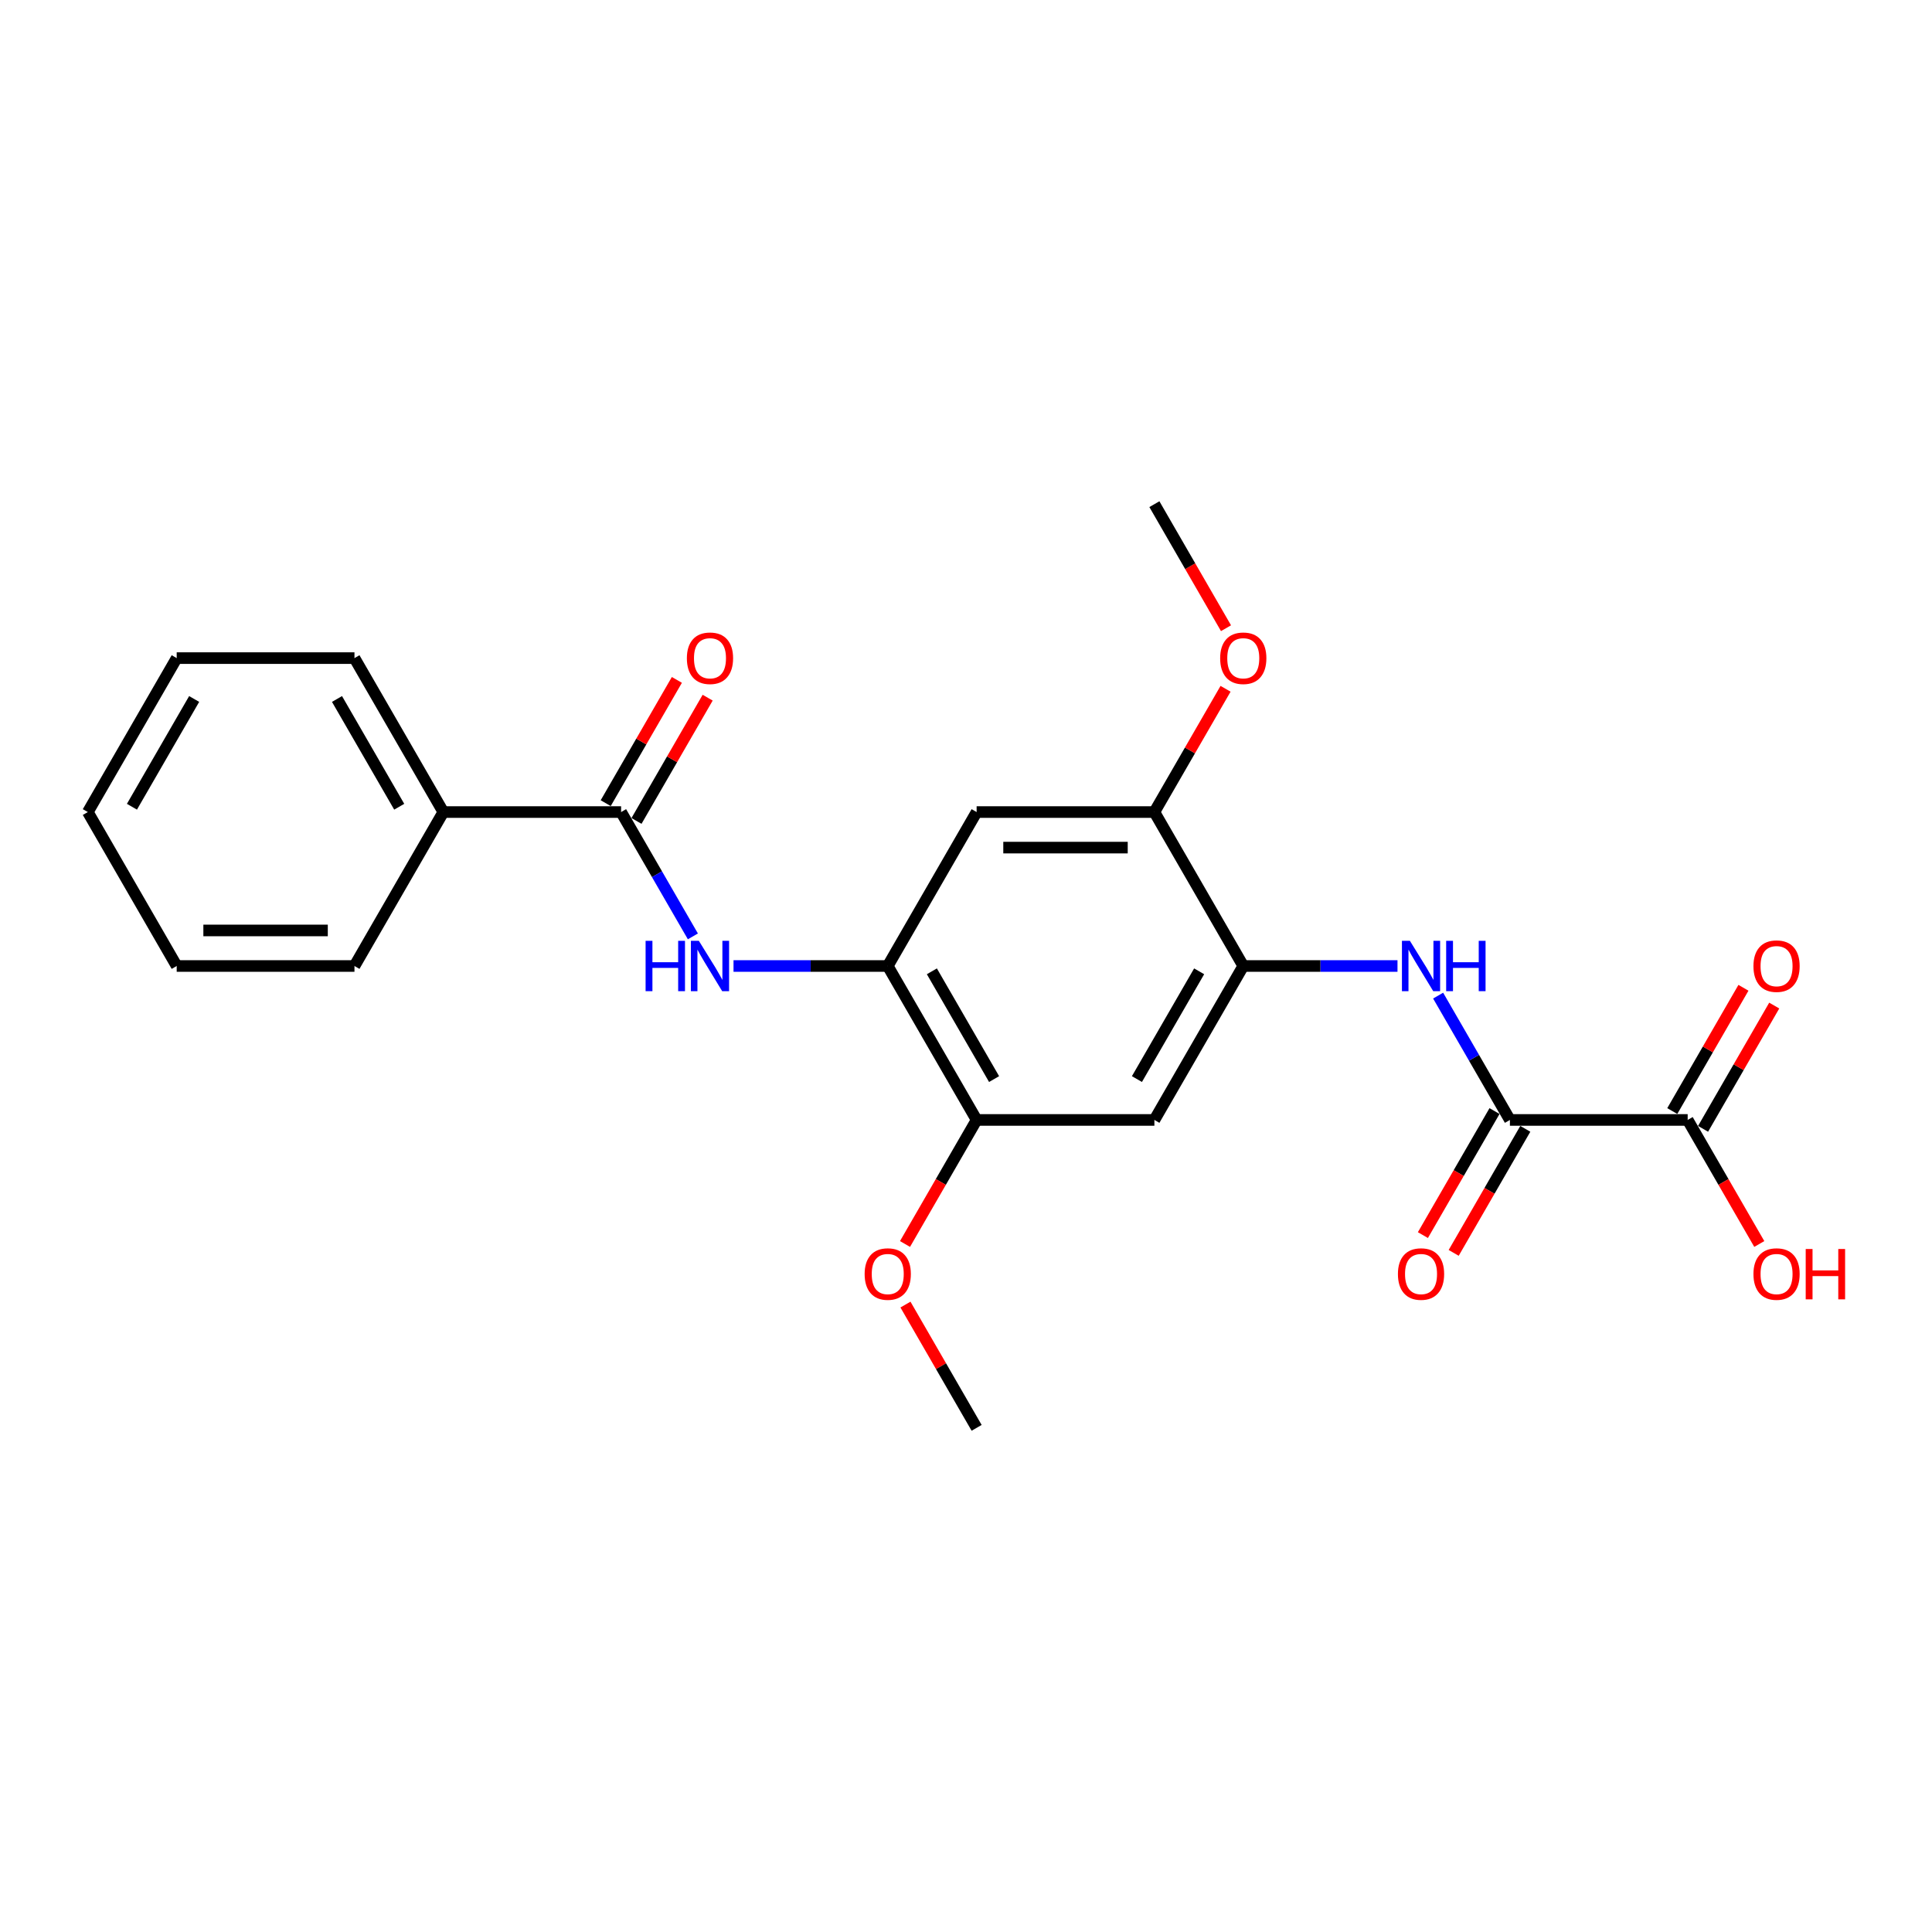 <?xml version='1.0' encoding='iso-8859-1'?>
<svg version='1.1' baseProfile='full'
              xmlns='http://www.w3.org/2000/svg'
                      xmlns:rdkit='http://www.rdkit.org/xml'
                      xmlns:xlink='http://www.w3.org/1999/xlink'
                  xml:space='preserve'
width='1000px' height='1000px' viewBox='0 0 1000 1000'>
<!-- END OF HEADER -->
<rect style='opacity:1.0;fill:#FFFFFF;stroke:none' width='1000' height='1000' x='0' y='0'> </rect>
<path class='bond-1' d='M 781.527,579.682 L 762.95,547.505' style='fill:none;fill-rule:evenodd;stroke:#000000;stroke-width:6px;stroke-linecap:butt;stroke-linejoin:miter;stroke-opacity:1' />
<path class='bond-1' d='M 762.95,547.505 L 744.373,515.329' style='fill:none;fill-rule:evenodd;stroke:#0000FF;stroke-width:6px;stroke-linecap:butt;stroke-linejoin:miter;stroke-opacity:1' />
<path class='bond-7' d='M 781.527,579.682 L 873.536,579.682' style='fill:none;fill-rule:evenodd;stroke:#000000;stroke-width:6px;stroke-linecap:butt;stroke-linejoin:miter;stroke-opacity:1' />
<path class='bond-10' d='M 773.559,575.082 L 755.024,607.185' style='fill:none;fill-rule:evenodd;stroke:#000000;stroke-width:6px;stroke-linecap:butt;stroke-linejoin:miter;stroke-opacity:1' />
<path class='bond-10' d='M 755.024,607.185 L 736.49,639.288' style='fill:none;fill-rule:evenodd;stroke:#FF0000;stroke-width:6px;stroke-linecap:butt;stroke-linejoin:miter;stroke-opacity:1' />
<path class='bond-10' d='M 789.496,584.283 L 770.961,616.386' style='fill:none;fill-rule:evenodd;stroke:#000000;stroke-width:6px;stroke-linecap:butt;stroke-linejoin:miter;stroke-opacity:1' />
<path class='bond-10' d='M 770.961,616.386 L 752.426,648.489' style='fill:none;fill-rule:evenodd;stroke:#FF0000;stroke-width:6px;stroke-linecap:butt;stroke-linejoin:miter;stroke-opacity:1' />
<path class='bond-0' d='M 321.482,420.318 L 340.059,452.495' style='fill:none;fill-rule:evenodd;stroke:#000000;stroke-width:6px;stroke-linecap:butt;stroke-linejoin:miter;stroke-opacity:1' />
<path class='bond-0' d='M 340.059,452.495 L 358.636,484.671' style='fill:none;fill-rule:evenodd;stroke:#0000FF;stroke-width:6px;stroke-linecap:butt;stroke-linejoin:miter;stroke-opacity:1' />
<path class='bond-11' d='M 329.45,424.918 L 347.868,393.018' style='fill:none;fill-rule:evenodd;stroke:#000000;stroke-width:6px;stroke-linecap:butt;stroke-linejoin:miter;stroke-opacity:1' />
<path class='bond-11' d='M 347.868,393.018 L 366.286,361.117' style='fill:none;fill-rule:evenodd;stroke:#FF0000;stroke-width:6px;stroke-linecap:butt;stroke-linejoin:miter;stroke-opacity:1' />
<path class='bond-11' d='M 313.514,415.717 L 331.932,383.817' style='fill:none;fill-rule:evenodd;stroke:#000000;stroke-width:6px;stroke-linecap:butt;stroke-linejoin:miter;stroke-opacity:1' />
<path class='bond-11' d='M 331.932,383.817 L 350.349,351.916' style='fill:none;fill-rule:evenodd;stroke:#FF0000;stroke-width:6px;stroke-linecap:butt;stroke-linejoin:miter;stroke-opacity:1' />
<path class='bond-12' d='M 321.482,420.318 L 229.473,420.318' style='fill:none;fill-rule:evenodd;stroke:#000000;stroke-width:6px;stroke-linecap:butt;stroke-linejoin:miter;stroke-opacity:1' />
<path class='bond-3' d='M 723.341,500 L 683.427,500' style='fill:none;fill-rule:evenodd;stroke:#0000FF;stroke-width:6px;stroke-linecap:butt;stroke-linejoin:miter;stroke-opacity:1' />
<path class='bond-3' d='M 683.427,500 L 643.514,500' style='fill:none;fill-rule:evenodd;stroke:#000000;stroke-width:6px;stroke-linecap:butt;stroke-linejoin:miter;stroke-opacity:1' />
<path class='bond-2' d='M 459.496,500 L 505.5,420.318' style='fill:none;fill-rule:evenodd;stroke:#000000;stroke-width:6px;stroke-linecap:butt;stroke-linejoin:miter;stroke-opacity:1' />
<path class='bond-4' d='M 459.496,500 L 419.582,500' style='fill:none;fill-rule:evenodd;stroke:#000000;stroke-width:6px;stroke-linecap:butt;stroke-linejoin:miter;stroke-opacity:1' />
<path class='bond-4' d='M 419.582,500 L 379.668,500' style='fill:none;fill-rule:evenodd;stroke:#0000FF;stroke-width:6px;stroke-linecap:butt;stroke-linejoin:miter;stroke-opacity:1' />
<path class='bond-24' d='M 459.496,500 L 505.5,579.682' style='fill:none;fill-rule:evenodd;stroke:#000000;stroke-width:6px;stroke-linecap:butt;stroke-linejoin:miter;stroke-opacity:1' />
<path class='bond-24' d='M 482.333,502.751 L 514.536,558.529' style='fill:none;fill-rule:evenodd;stroke:#000000;stroke-width:6px;stroke-linecap:butt;stroke-linejoin:miter;stroke-opacity:1' />
<path class='bond-5' d='M 643.514,500 L 597.509,579.682' style='fill:none;fill-rule:evenodd;stroke:#000000;stroke-width:6px;stroke-linecap:butt;stroke-linejoin:miter;stroke-opacity:1' />
<path class='bond-5' d='M 620.677,502.751 L 588.473,558.529' style='fill:none;fill-rule:evenodd;stroke:#000000;stroke-width:6px;stroke-linecap:butt;stroke-linejoin:miter;stroke-opacity:1' />
<path class='bond-8' d='M 643.514,500 L 597.509,420.318' style='fill:none;fill-rule:evenodd;stroke:#000000;stroke-width:6px;stroke-linecap:butt;stroke-linejoin:miter;stroke-opacity:1' />
<path class='bond-9' d='M 597.509,579.682 L 505.5,579.682' style='fill:none;fill-rule:evenodd;stroke:#000000;stroke-width:6px;stroke-linecap:butt;stroke-linejoin:miter;stroke-opacity:1' />
<path class='bond-6' d='M 505.5,420.318 L 597.509,420.318' style='fill:none;fill-rule:evenodd;stroke:#000000;stroke-width:6px;stroke-linecap:butt;stroke-linejoin:miter;stroke-opacity:1' />
<path class='bond-6' d='M 519.301,438.72 L 583.708,438.72' style='fill:none;fill-rule:evenodd;stroke:#000000;stroke-width:6px;stroke-linecap:butt;stroke-linejoin:miter;stroke-opacity:1' />
<path class='bond-13' d='M 881.505,584.283 L 899.923,552.382' style='fill:none;fill-rule:evenodd;stroke:#000000;stroke-width:6px;stroke-linecap:butt;stroke-linejoin:miter;stroke-opacity:1' />
<path class='bond-13' d='M 899.923,552.382 L 918.34,520.481' style='fill:none;fill-rule:evenodd;stroke:#FF0000;stroke-width:6px;stroke-linecap:butt;stroke-linejoin:miter;stroke-opacity:1' />
<path class='bond-13' d='M 865.568,575.082 L 883.986,543.181' style='fill:none;fill-rule:evenodd;stroke:#000000;stroke-width:6px;stroke-linecap:butt;stroke-linejoin:miter;stroke-opacity:1' />
<path class='bond-13' d='M 883.986,543.181 L 902.404,511.28' style='fill:none;fill-rule:evenodd;stroke:#FF0000;stroke-width:6px;stroke-linecap:butt;stroke-linejoin:miter;stroke-opacity:1' />
<path class='bond-14' d='M 873.536,579.682 L 892.071,611.785' style='fill:none;fill-rule:evenodd;stroke:#000000;stroke-width:6px;stroke-linecap:butt;stroke-linejoin:miter;stroke-opacity:1' />
<path class='bond-14' d='M 892.071,611.785 L 910.606,643.889' style='fill:none;fill-rule:evenodd;stroke:#FF0000;stroke-width:6px;stroke-linecap:butt;stroke-linejoin:miter;stroke-opacity:1' />
<path class='bond-16' d='M 597.509,420.318 L 615.927,388.417' style='fill:none;fill-rule:evenodd;stroke:#000000;stroke-width:6px;stroke-linecap:butt;stroke-linejoin:miter;stroke-opacity:1' />
<path class='bond-16' d='M 615.927,388.417 L 634.345,356.516' style='fill:none;fill-rule:evenodd;stroke:#FF0000;stroke-width:6px;stroke-linecap:butt;stroke-linejoin:miter;stroke-opacity:1' />
<path class='bond-15' d='M 505.5,579.682 L 486.965,611.785' style='fill:none;fill-rule:evenodd;stroke:#000000;stroke-width:6px;stroke-linecap:butt;stroke-linejoin:miter;stroke-opacity:1' />
<path class='bond-15' d='M 486.965,611.785 L 468.431,643.889' style='fill:none;fill-rule:evenodd;stroke:#FF0000;stroke-width:6px;stroke-linecap:butt;stroke-linejoin:miter;stroke-opacity:1' />
<path class='bond-17' d='M 229.473,420.318 L 183.468,340.636' style='fill:none;fill-rule:evenodd;stroke:#000000;stroke-width:6px;stroke-linecap:butt;stroke-linejoin:miter;stroke-opacity:1' />
<path class='bond-17' d='M 206.636,417.566 L 174.432,361.789' style='fill:none;fill-rule:evenodd;stroke:#000000;stroke-width:6px;stroke-linecap:butt;stroke-linejoin:miter;stroke-opacity:1' />
<path class='bond-18' d='M 229.473,420.318 L 183.468,500' style='fill:none;fill-rule:evenodd;stroke:#000000;stroke-width:6px;stroke-linecap:butt;stroke-linejoin:miter;stroke-opacity:1' />
<path class='bond-19' d='M 468.664,675.245 L 487.082,707.146' style='fill:none;fill-rule:evenodd;stroke:#FF0000;stroke-width:6px;stroke-linecap:butt;stroke-linejoin:miter;stroke-opacity:1' />
<path class='bond-19' d='M 487.082,707.146 L 505.5,739.047' style='fill:none;fill-rule:evenodd;stroke:#000000;stroke-width:6px;stroke-linecap:butt;stroke-linejoin:miter;stroke-opacity:1' />
<path class='bond-20' d='M 634.579,325.16 L 616.044,293.056' style='fill:none;fill-rule:evenodd;stroke:#FF0000;stroke-width:6px;stroke-linecap:butt;stroke-linejoin:miter;stroke-opacity:1' />
<path class='bond-20' d='M 616.044,293.056 L 597.509,260.953' style='fill:none;fill-rule:evenodd;stroke:#000000;stroke-width:6px;stroke-linecap:butt;stroke-linejoin:miter;stroke-opacity:1' />
<path class='bond-22' d='M 183.468,340.636 L 91.459,340.636' style='fill:none;fill-rule:evenodd;stroke:#000000;stroke-width:6px;stroke-linecap:butt;stroke-linejoin:miter;stroke-opacity:1' />
<path class='bond-21' d='M 183.468,500 L 91.459,500' style='fill:none;fill-rule:evenodd;stroke:#000000;stroke-width:6px;stroke-linecap:butt;stroke-linejoin:miter;stroke-opacity:1' />
<path class='bond-21' d='M 169.667,481.598 L 105.26,481.598' style='fill:none;fill-rule:evenodd;stroke:#000000;stroke-width:6px;stroke-linecap:butt;stroke-linejoin:miter;stroke-opacity:1' />
<path class='bond-23' d='M 91.459,500 L 45.455,420.318' style='fill:none;fill-rule:evenodd;stroke:#000000;stroke-width:6px;stroke-linecap:butt;stroke-linejoin:miter;stroke-opacity:1' />
<path class='bond-25' d='M 91.459,340.636 L 45.455,420.318' style='fill:none;fill-rule:evenodd;stroke:#000000;stroke-width:6px;stroke-linecap:butt;stroke-linejoin:miter;stroke-opacity:1' />
<path class='bond-25' d='M 100.495,361.789 L 68.292,417.566' style='fill:none;fill-rule:evenodd;stroke:#000000;stroke-width:6px;stroke-linecap:butt;stroke-linejoin:miter;stroke-opacity:1' />
<path  class='atom-2' d='M 729.763 486.972
L 738.301 500.773
Q 739.148 502.135, 740.51 504.6
Q 741.871 507.066, 741.945 507.214
L 741.945 486.972
L 745.405 486.972
L 745.405 513.028
L 741.835 513.028
L 732.671 497.939
Q 731.603 496.172, 730.462 494.148
Q 729.358 492.124, 729.027 491.498
L 729.027 513.028
L 725.641 513.028
L 725.641 486.972
L 729.763 486.972
' fill='#0000FF'/>
<path  class='atom-2' d='M 748.533 486.972
L 752.066 486.972
L 752.066 498.049
L 765.389 498.049
L 765.389 486.972
L 768.922 486.972
L 768.922 513.028
L 765.389 513.028
L 765.389 500.994
L 752.066 500.994
L 752.066 513.028
L 748.533 513.028
L 748.533 486.972
' fill='#0000FF'/>
<path  class='atom-5' d='M 334.161 486.972
L 337.694 486.972
L 337.694 498.049
L 351.017 498.049
L 351.017 486.972
L 354.55 486.972
L 354.55 513.028
L 351.017 513.028
L 351.017 500.994
L 337.694 500.994
L 337.694 513.028
L 334.161 513.028
L 334.161 486.972
' fill='#0000FF'/>
<path  class='atom-5' d='M 361.727 486.972
L 370.265 500.773
Q 371.112 502.135, 372.473 504.6
Q 373.835 507.066, 373.909 507.214
L 373.909 486.972
L 377.368 486.972
L 377.368 513.028
L 373.798 513.028
L 364.634 497.939
Q 363.567 496.172, 362.426 494.148
Q 361.322 492.124, 360.991 491.498
L 360.991 513.028
L 357.605 513.028
L 357.605 486.972
L 361.727 486.972
' fill='#0000FF'/>
<path  class='atom-11' d='M 723.562 659.438
Q 723.562 653.181, 726.653 649.685
Q 729.745 646.189, 735.523 646.189
Q 741.301 646.189, 744.392 649.685
Q 747.484 653.181, 747.484 659.438
Q 747.484 665.768, 744.356 669.375
Q 741.227 672.945, 735.523 672.945
Q 729.781 672.945, 726.653 669.375
Q 723.562 665.805, 723.562 659.438
M 735.523 670.001
Q 739.498 670.001, 741.632 667.351
Q 743.804 664.664, 743.804 659.438
Q 743.804 654.322, 741.632 651.746
Q 739.498 649.133, 735.523 649.133
Q 731.548 649.133, 729.377 651.709
Q 727.242 654.286, 727.242 659.438
Q 727.242 664.701, 729.377 667.351
Q 731.548 670.001, 735.523 670.001
' fill='#FF0000'/>
<path  class='atom-12' d='M 355.525 340.709
Q 355.525 334.453, 358.617 330.956
Q 361.708 327.46, 367.486 327.46
Q 373.265 327.46, 376.356 330.956
Q 379.448 334.453, 379.448 340.709
Q 379.448 347.039, 376.319 350.646
Q 373.191 354.216, 367.486 354.216
Q 361.745 354.216, 358.617 350.646
Q 355.525 347.076, 355.525 340.709
M 367.486 351.272
Q 371.461 351.272, 373.596 348.622
Q 375.767 345.935, 375.767 340.709
Q 375.767 335.593, 373.596 333.017
Q 371.461 330.404, 367.486 330.404
Q 363.512 330.404, 361.34 332.98
Q 359.206 335.557, 359.206 340.709
Q 359.206 345.972, 361.34 348.622
Q 363.512 351.272, 367.486 351.272
' fill='#FF0000'/>
<path  class='atom-14' d='M 907.58 500.074
Q 907.58 493.817, 910.671 490.321
Q 913.763 486.824, 919.541 486.824
Q 925.319 486.824, 928.411 490.321
Q 931.502 493.817, 931.502 500.074
Q 931.502 506.404, 928.374 510.011
Q 925.246 513.581, 919.541 513.581
Q 913.8 513.581, 910.671 510.011
Q 907.58 506.441, 907.58 500.074
M 919.541 510.636
Q 923.516 510.636, 925.65 507.986
Q 927.822 505.3, 927.822 500.074
Q 927.822 494.958, 925.65 492.382
Q 923.516 489.769, 919.541 489.769
Q 915.566 489.769, 913.395 492.345
Q 911.26 494.921, 911.26 500.074
Q 911.26 505.337, 913.395 507.986
Q 915.566 510.636, 919.541 510.636
' fill='#FF0000'/>
<path  class='atom-15' d='M 907.58 659.438
Q 907.58 653.181, 910.671 649.685
Q 913.763 646.189, 919.541 646.189
Q 925.319 646.189, 928.411 649.685
Q 931.502 653.181, 931.502 659.438
Q 931.502 665.768, 928.374 669.375
Q 925.246 672.945, 919.541 672.945
Q 913.8 672.945, 910.671 669.375
Q 907.58 665.805, 907.58 659.438
M 919.541 670.001
Q 923.516 670.001, 925.65 667.351
Q 927.822 664.664, 927.822 659.438
Q 927.822 654.322, 925.65 651.746
Q 923.516 649.133, 919.541 649.133
Q 915.566 649.133, 913.395 651.709
Q 911.26 654.286, 911.26 659.438
Q 911.26 664.701, 913.395 667.351
Q 915.566 670.001, 919.541 670.001
' fill='#FF0000'/>
<path  class='atom-15' d='M 934.631 646.483
L 938.164 646.483
L 938.164 657.561
L 951.487 657.561
L 951.487 646.483
L 955.02 646.483
L 955.02 672.54
L 951.487 672.54
L 951.487 660.505
L 938.164 660.505
L 938.164 672.54
L 934.631 672.54
L 934.631 646.483
' fill='#FF0000'/>
<path  class='atom-16' d='M 447.534 659.438
Q 447.534 653.181, 450.626 649.685
Q 453.717 646.189, 459.496 646.189
Q 465.274 646.189, 468.365 649.685
Q 471.457 653.181, 471.457 659.438
Q 471.457 665.768, 468.328 669.375
Q 465.2 672.945, 459.496 672.945
Q 453.754 672.945, 450.626 669.375
Q 447.534 665.805, 447.534 659.438
M 459.496 670.001
Q 463.47 670.001, 465.605 667.351
Q 467.776 664.664, 467.776 659.438
Q 467.776 654.322, 465.605 651.746
Q 463.47 649.133, 459.496 649.133
Q 455.521 649.133, 453.349 651.709
Q 451.215 654.286, 451.215 659.438
Q 451.215 664.701, 453.349 667.351
Q 455.521 670.001, 459.496 670.001
' fill='#FF0000'/>
<path  class='atom-17' d='M 631.553 340.709
Q 631.553 334.453, 634.644 330.956
Q 637.736 327.46, 643.514 327.46
Q 649.292 327.46, 652.383 330.956
Q 655.475 334.453, 655.475 340.709
Q 655.475 347.039, 652.347 350.646
Q 649.218 354.216, 643.514 354.216
Q 637.772 354.216, 634.644 350.646
Q 631.553 347.076, 631.553 340.709
M 643.514 351.272
Q 647.489 351.272, 649.623 348.622
Q 651.795 345.935, 651.795 340.709
Q 651.795 335.593, 649.623 333.017
Q 647.489 330.404, 643.514 330.404
Q 639.539 330.404, 637.368 332.98
Q 635.233 335.557, 635.233 340.709
Q 635.233 345.972, 637.368 348.622
Q 639.539 351.272, 643.514 351.272
' fill='#FF0000'/>
</svg>
